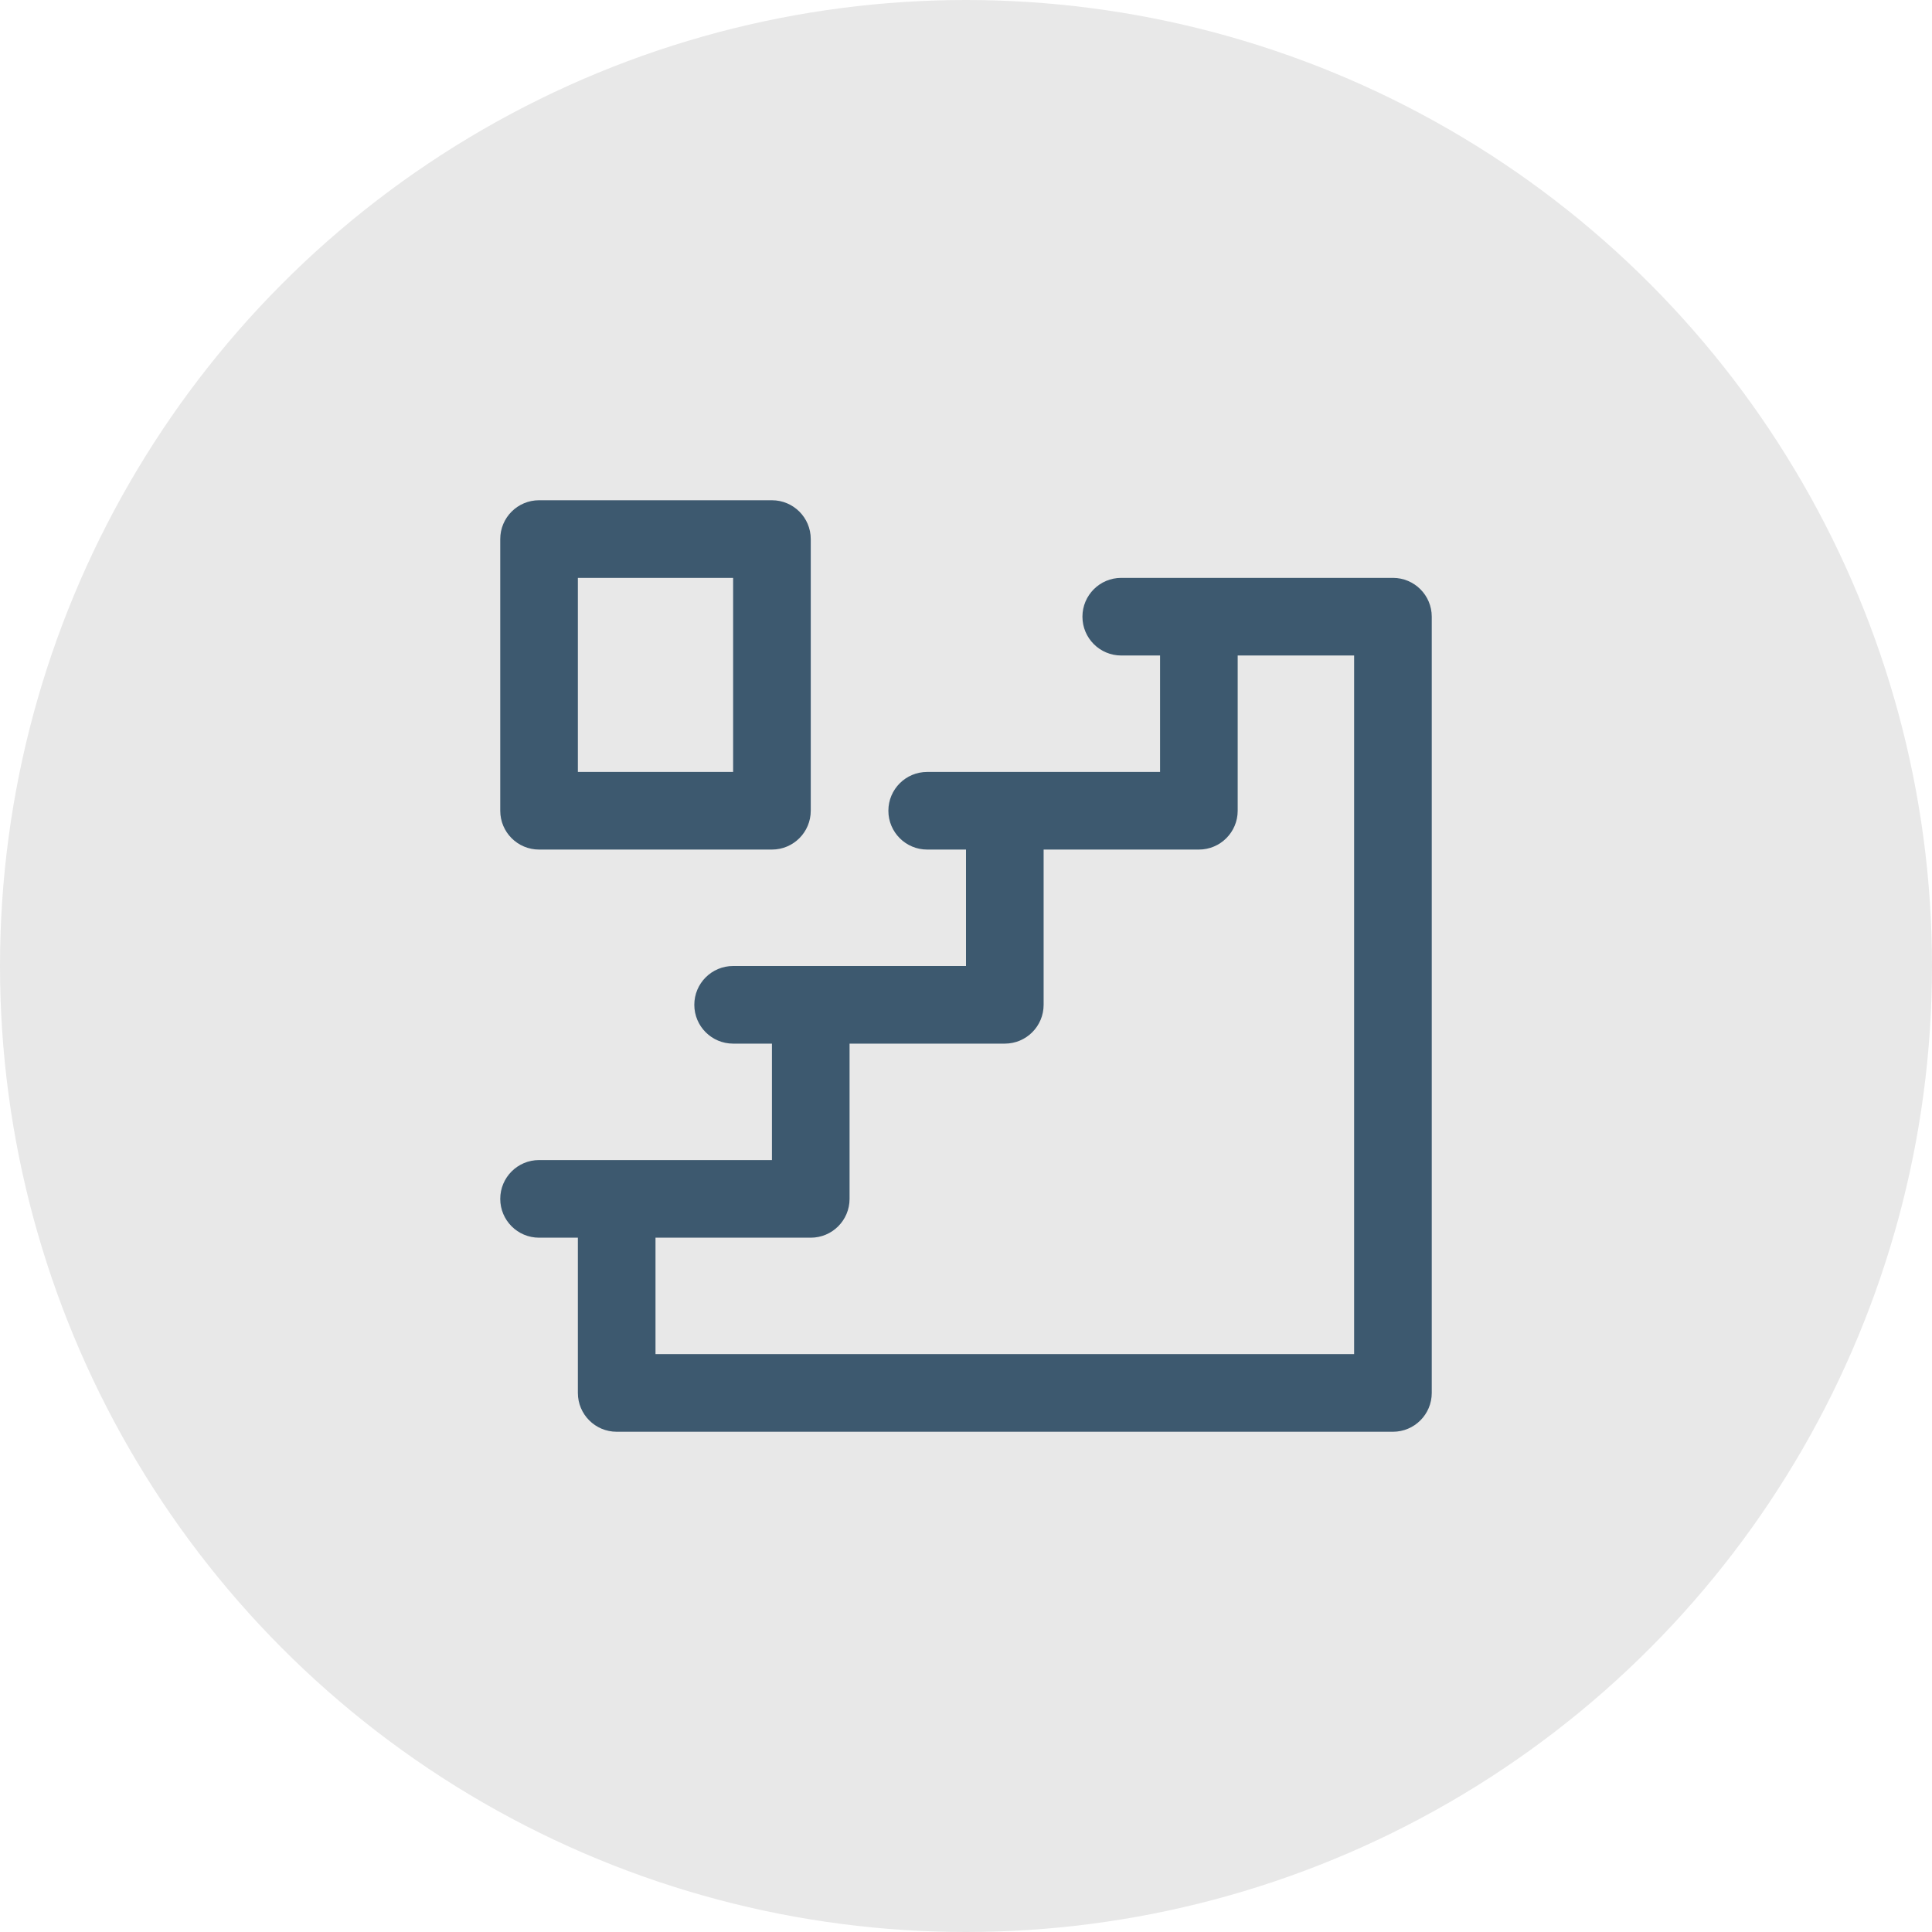 <?xml version="1.0" encoding="UTF-8"?> <svg xmlns="http://www.w3.org/2000/svg" width="112" height="112" viewBox="0 0 112 112" fill="none"><circle cx="56" cy="56" r="56" fill="#E8E8E8"></circle><g clip-path="url(#clip0_7_2)"><path d="M80.75 33.5H69.5H65C63.757 33.5 62.75 34.507 62.75 35.75C62.75 36.993 63.757 38 65 38H67.25V44.75H58.25H53.75C52.507 44.75 51.5 45.757 51.5 47C51.5 48.242 52.507 49.25 53.75 49.25H56V56H47H42.5C41.257 56 40.25 57.007 40.25 58.25C40.25 59.492 41.257 60.5 42.5 60.5H44.75V67.25H35.75H31.25C30.007 67.25 29 68.257 29 69.5C29 70.743 30.007 71.75 31.25 71.75H33.5V80.75C33.5 81.993 34.507 83 35.75 83H80.75C81.993 83 83 81.993 83 80.75V35.75C83 34.507 81.993 33.5 80.75 33.5ZM78.5 78.5H38V71.75H47C48.243 71.75 49.25 70.743 49.25 69.5V60.5H58.25C59.492 60.5 60.5 59.493 60.5 58.25V49.25H69.5C70.743 49.25 71.75 48.243 71.75 47V38H78.5V78.5Z" fill="#3D596F"></path><path d="M31.25 49.25H44.75C45.993 49.25 47 48.243 47 47V31.25C47 30.007 45.993 29 44.75 29H31.25C30.007 29 29 30.007 29 31.25V47C29 48.243 30.007 49.25 31.25 49.25ZM33.5 33.5H42.5V44.75H33.5V33.5Z" fill="#3D596F"></path></g><defs><clipPath id="clip0_7_2"><rect width="54" height="54" fill="white" transform="translate(29 29)"></rect></clipPath></defs></svg> 